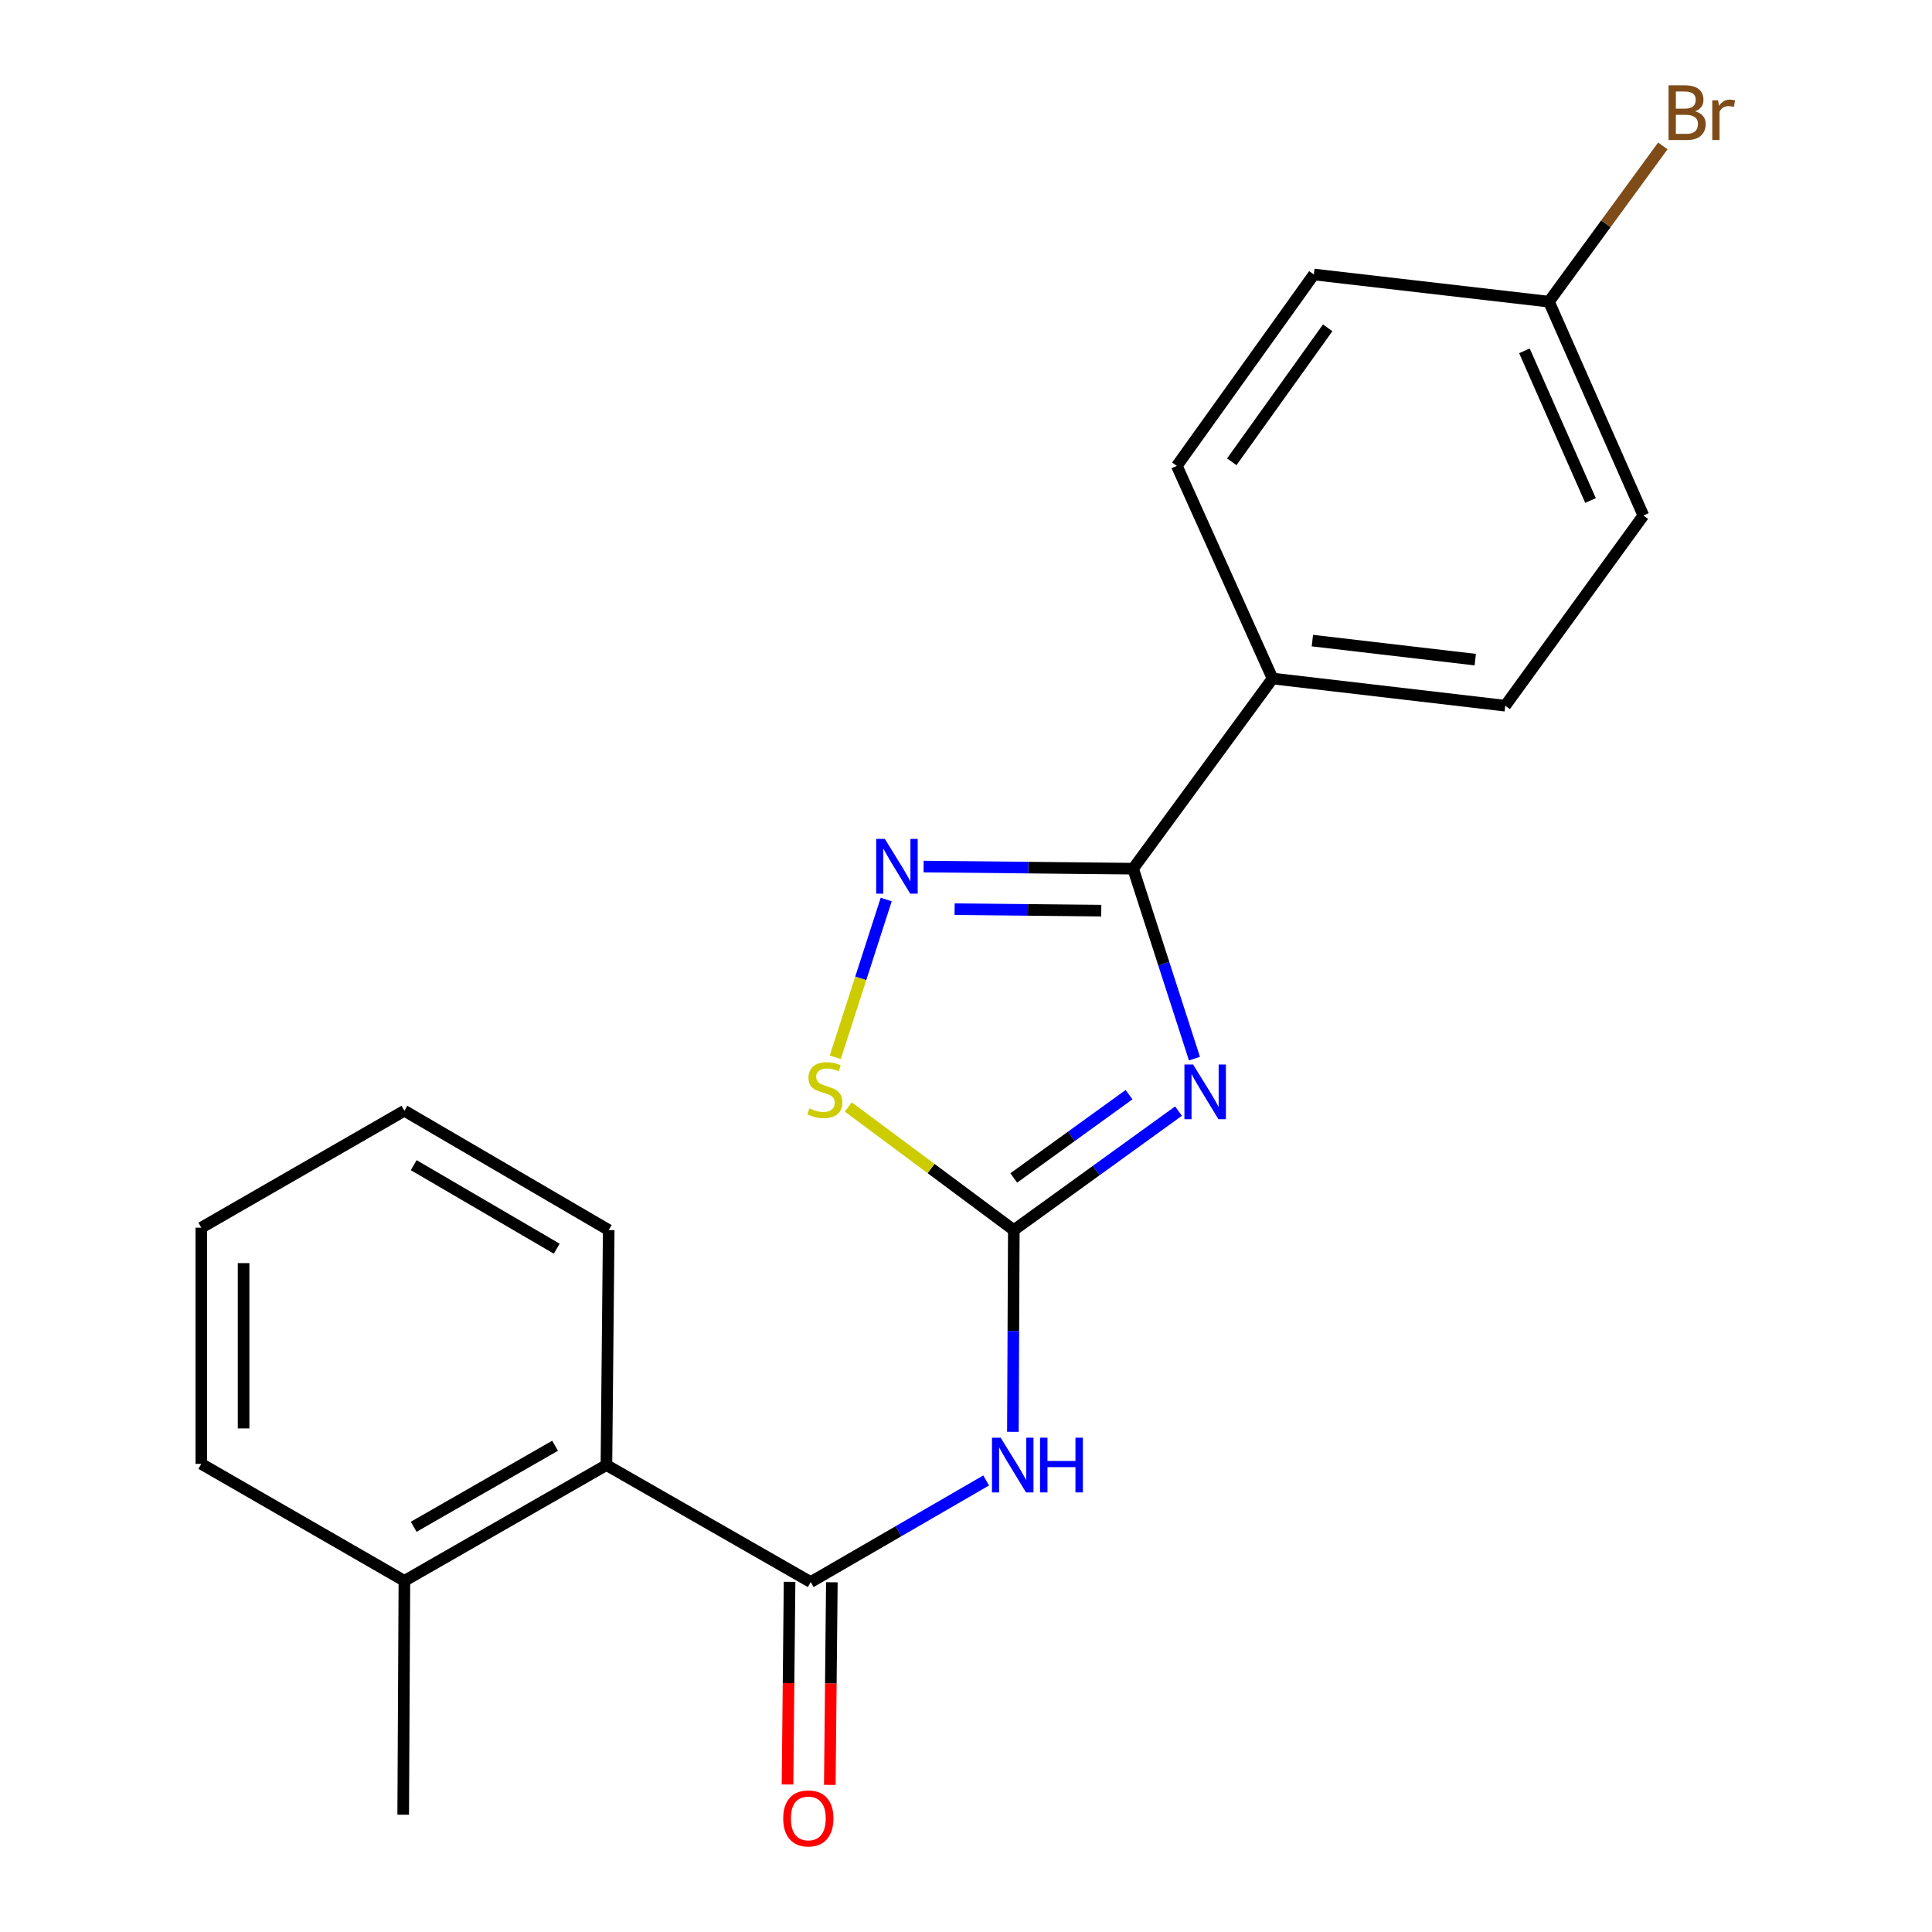 <?xml version='1.0' encoding='iso-8859-1'?>
<svg version='1.1' baseProfile='full'
              xmlns='http://www.w3.org/2000/svg'
                      xmlns:rdkit='http://www.rdkit.org/xml'
                      xmlns:xlink='http://www.w3.org/1999/xlink'
                  xml:space='preserve'
width='1000px' height='1000px' viewBox='0 0 1000 1000'>
<!-- END OF HEADER -->
<rect style='opacity:1.0;fill:#FFFFFF;stroke:none' width='1000' height='1000' x='0' y='0'> </rect>
<path class='bond-0' d='M 609.998,575.102 L 567.374,605.894' style='fill:none;fill-rule:evenodd;stroke:#0000FF;stroke-width:6px;stroke-linecap:butt;stroke-linejoin:miter;stroke-opacity:1' />
<path class='bond-0' d='M 567.374,605.894 L 524.749,636.687' style='fill:none;fill-rule:evenodd;stroke:#000000;stroke-width:6px;stroke-linecap:butt;stroke-linejoin:miter;stroke-opacity:1' />
<path class='bond-0' d='M 584.394,566.597 L 554.556,588.152' style='fill:none;fill-rule:evenodd;stroke:#0000FF;stroke-width:6px;stroke-linecap:butt;stroke-linejoin:miter;stroke-opacity:1' />
<path class='bond-0' d='M 554.556,588.152 L 524.719,609.706' style='fill:none;fill-rule:evenodd;stroke:#000000;stroke-width:6px;stroke-linecap:butt;stroke-linejoin:miter;stroke-opacity:1' />
<path class='bond-1' d='M 618.241,547.942 L 602.37,498.785' style='fill:none;fill-rule:evenodd;stroke:#0000FF;stroke-width:6px;stroke-linecap:butt;stroke-linejoin:miter;stroke-opacity:1' />
<path class='bond-1' d='M 602.37,498.785 L 586.498,449.628' style='fill:none;fill-rule:evenodd;stroke:#000000;stroke-width:6px;stroke-linecap:butt;stroke-linejoin:miter;stroke-opacity:1' />
<path class='bond-2' d='M 524.749,636.687 L 524.509,688.899' style='fill:none;fill-rule:evenodd;stroke:#000000;stroke-width:6px;stroke-linecap:butt;stroke-linejoin:miter;stroke-opacity:1' />
<path class='bond-2' d='M 524.509,688.899 L 524.269,741.112' style='fill:none;fill-rule:evenodd;stroke:#0000FF;stroke-width:6px;stroke-linecap:butt;stroke-linejoin:miter;stroke-opacity:1' />
<path class='bond-5' d='M 524.749,636.687 L 481.911,604.826' style='fill:none;fill-rule:evenodd;stroke:#000000;stroke-width:6px;stroke-linecap:butt;stroke-linejoin:miter;stroke-opacity:1' />
<path class='bond-5' d='M 481.911,604.826 L 439.072,572.965' style='fill:none;fill-rule:evenodd;stroke:#CCCC00;stroke-width:6px;stroke-linecap:butt;stroke-linejoin:miter;stroke-opacity:1' />
<path class='bond-3' d='M 586.498,449.628 L 532.273,449.077' style='fill:none;fill-rule:evenodd;stroke:#000000;stroke-width:6px;stroke-linecap:butt;stroke-linejoin:miter;stroke-opacity:1' />
<path class='bond-3' d='M 532.273,449.077 L 478.049,448.527' style='fill:none;fill-rule:evenodd;stroke:#0000FF;stroke-width:6px;stroke-linecap:butt;stroke-linejoin:miter;stroke-opacity:1' />
<path class='bond-3' d='M 570.009,471.35 L 532.051,470.964' style='fill:none;fill-rule:evenodd;stroke:#000000;stroke-width:6px;stroke-linecap:butt;stroke-linejoin:miter;stroke-opacity:1' />
<path class='bond-3' d='M 532.051,470.964 L 494.094,470.579' style='fill:none;fill-rule:evenodd;stroke:#0000FF;stroke-width:6px;stroke-linecap:butt;stroke-linejoin:miter;stroke-opacity:1' />
<path class='bond-7' d='M 586.498,449.628 L 658.68,351.204' style='fill:none;fill-rule:evenodd;stroke:#000000;stroke-width:6px;stroke-linecap:butt;stroke-linejoin:miter;stroke-opacity:1' />
<path class='bond-4' d='M 510.429,766.282 L 465.027,792.576' style='fill:none;fill-rule:evenodd;stroke:#0000FF;stroke-width:6px;stroke-linecap:butt;stroke-linejoin:miter;stroke-opacity:1' />
<path class='bond-4' d='M 465.027,792.576 L 419.625,818.87' style='fill:none;fill-rule:evenodd;stroke:#000000;stroke-width:6px;stroke-linecap:butt;stroke-linejoin:miter;stroke-opacity:1' />
<path class='bond-21' d='M 458.701,465.583 L 445.519,506.412' style='fill:none;fill-rule:evenodd;stroke:#0000FF;stroke-width:6px;stroke-linecap:butt;stroke-linejoin:miter;stroke-opacity:1' />
<path class='bond-21' d='M 445.519,506.412 L 432.338,547.241' style='fill:none;fill-rule:evenodd;stroke:#CCCC00;stroke-width:6px;stroke-linecap:butt;stroke-linejoin:miter;stroke-opacity:1' />
<path class='bond-6' d='M 419.625,818.87 L 313.88,758.312' style='fill:none;fill-rule:evenodd;stroke:#000000;stroke-width:6px;stroke-linecap:butt;stroke-linejoin:miter;stroke-opacity:1' />
<path class='bond-8' d='M 408.681,818.759 L 408.149,871.199' style='fill:none;fill-rule:evenodd;stroke:#000000;stroke-width:6px;stroke-linecap:butt;stroke-linejoin:miter;stroke-opacity:1' />
<path class='bond-8' d='M 408.149,871.199 L 407.617,923.64' style='fill:none;fill-rule:evenodd;stroke:#FF0000;stroke-width:6px;stroke-linecap:butt;stroke-linejoin:miter;stroke-opacity:1' />
<path class='bond-8' d='M 430.568,818.981 L 430.036,871.421' style='fill:none;fill-rule:evenodd;stroke:#000000;stroke-width:6px;stroke-linecap:butt;stroke-linejoin:miter;stroke-opacity:1' />
<path class='bond-8' d='M 430.036,871.421 L 429.504,923.862' style='fill:none;fill-rule:evenodd;stroke:#FF0000;stroke-width:6px;stroke-linecap:butt;stroke-linejoin:miter;stroke-opacity:1' />
<path class='bond-9' d='M 313.88,758.312 L 209.315,818.25' style='fill:none;fill-rule:evenodd;stroke:#000000;stroke-width:6px;stroke-linecap:butt;stroke-linejoin:miter;stroke-opacity:1' />
<path class='bond-9' d='M 287.31,748.313 L 214.115,790.269' style='fill:none;fill-rule:evenodd;stroke:#000000;stroke-width:6px;stroke-linecap:butt;stroke-linejoin:miter;stroke-opacity:1' />
<path class='bond-16' d='M 313.88,758.312 L 315.072,636.687' style='fill:none;fill-rule:evenodd;stroke:#000000;stroke-width:6px;stroke-linecap:butt;stroke-linejoin:miter;stroke-opacity:1' />
<path class='bond-10' d='M 658.68,351.204 L 779.114,365.273' style='fill:none;fill-rule:evenodd;stroke:#000000;stroke-width:6px;stroke-linecap:butt;stroke-linejoin:miter;stroke-opacity:1' />
<path class='bond-10' d='M 679.285,331.574 L 763.589,341.422' style='fill:none;fill-rule:evenodd;stroke:#000000;stroke-width:6px;stroke-linecap:butt;stroke-linejoin:miter;stroke-opacity:1' />
<path class='bond-11' d='M 658.68,351.204 L 609.128,241.142' style='fill:none;fill-rule:evenodd;stroke:#000000;stroke-width:6px;stroke-linecap:butt;stroke-linejoin:miter;stroke-opacity:1' />
<path class='bond-17' d='M 209.315,818.25 L 208.695,939.304' style='fill:none;fill-rule:evenodd;stroke:#000000;stroke-width:6px;stroke-linecap:butt;stroke-linejoin:miter;stroke-opacity:1' />
<path class='bond-18' d='M 209.315,818.25 L 104.191,757.692' style='fill:none;fill-rule:evenodd;stroke:#000000;stroke-width:6px;stroke-linecap:butt;stroke-linejoin:miter;stroke-opacity:1' />
<path class='bond-14' d='M 779.114,365.273 L 850.604,266.824' style='fill:none;fill-rule:evenodd;stroke:#000000;stroke-width:6px;stroke-linecap:butt;stroke-linejoin:miter;stroke-opacity:1' />
<path class='bond-13' d='M 609.128,241.142 L 680.046,142.074' style='fill:none;fill-rule:evenodd;stroke:#000000;stroke-width:6px;stroke-linecap:butt;stroke-linejoin:miter;stroke-opacity:1' />
<path class='bond-13' d='M 637.564,239.023 L 687.206,169.675' style='fill:none;fill-rule:evenodd;stroke:#000000;stroke-width:6px;stroke-linecap:butt;stroke-linejoin:miter;stroke-opacity:1' />
<path class='bond-12' d='M 801.732,156.143 L 680.046,142.074' style='fill:none;fill-rule:evenodd;stroke:#000000;stroke-width:6px;stroke-linecap:butt;stroke-linejoin:miter;stroke-opacity:1' />
<path class='bond-15' d='M 801.732,156.143 L 831.205,115.83' style='fill:none;fill-rule:evenodd;stroke:#000000;stroke-width:6px;stroke-linecap:butt;stroke-linejoin:miter;stroke-opacity:1' />
<path class='bond-15' d='M 831.205,115.83 L 860.679,75.516' style='fill:none;fill-rule:evenodd;stroke:#7F4C19;stroke-width:6px;stroke-linecap:butt;stroke-linejoin:miter;stroke-opacity:1' />
<path class='bond-22' d='M 801.732,156.143 L 850.604,266.824' style='fill:none;fill-rule:evenodd;stroke:#000000;stroke-width:6px;stroke-linecap:butt;stroke-linejoin:miter;stroke-opacity:1' />
<path class='bond-22' d='M 789.04,181.586 L 823.25,259.063' style='fill:none;fill-rule:evenodd;stroke:#000000;stroke-width:6px;stroke-linecap:butt;stroke-linejoin:miter;stroke-opacity:1' />
<path class='bond-19' d='M 315.072,636.687 L 209.315,574.925' style='fill:none;fill-rule:evenodd;stroke:#000000;stroke-width:6px;stroke-linecap:butt;stroke-linejoin:miter;stroke-opacity:1' />
<path class='bond-19' d='M 288.17,646.324 L 214.141,603.091' style='fill:none;fill-rule:evenodd;stroke:#000000;stroke-width:6px;stroke-linecap:butt;stroke-linejoin:miter;stroke-opacity:1' />
<path class='bond-23' d='M 104.191,757.692 L 104.191,635.446' style='fill:none;fill-rule:evenodd;stroke:#000000;stroke-width:6px;stroke-linecap:butt;stroke-linejoin:miter;stroke-opacity:1' />
<path class='bond-23' d='M 126.079,739.355 L 126.079,653.783' style='fill:none;fill-rule:evenodd;stroke:#000000;stroke-width:6px;stroke-linecap:butt;stroke-linejoin:miter;stroke-opacity:1' />
<path class='bond-20' d='M 209.315,574.925 L 104.191,635.446' style='fill:none;fill-rule:evenodd;stroke:#000000;stroke-width:6px;stroke-linecap:butt;stroke-linejoin:miter;stroke-opacity:1' />
<path  class='atom-0' d='M 617.533 550.977
L 626.813 565.977
Q 627.733 567.457, 629.213 570.137
Q 630.693 572.817, 630.773 572.977
L 630.773 550.977
L 634.533 550.977
L 634.533 579.297
L 630.653 579.297
L 620.693 562.897
Q 619.533 560.977, 618.293 558.777
Q 617.093 556.577, 616.733 555.897
L 616.733 579.297
L 613.053 579.297
L 613.053 550.977
L 617.533 550.977
' fill='#0000FF'/>
<path  class='atom-3' d='M 517.93 744.152
L 527.21 759.152
Q 528.13 760.632, 529.61 763.312
Q 531.09 765.992, 531.17 766.152
L 531.17 744.152
L 534.93 744.152
L 534.93 772.472
L 531.05 772.472
L 521.09 756.072
Q 519.93 754.152, 518.69 751.952
Q 517.49 749.752, 517.13 749.072
L 517.13 772.472
L 513.45 772.472
L 513.45 744.152
L 517.93 744.152
' fill='#0000FF'/>
<path  class='atom-3' d='M 538.33 744.152
L 542.17 744.152
L 542.17 756.192
L 556.65 756.192
L 556.65 744.152
L 560.49 744.152
L 560.49 772.472
L 556.65 772.472
L 556.65 759.392
L 542.17 759.392
L 542.17 772.472
L 538.33 772.472
L 538.33 744.152
' fill='#0000FF'/>
<path  class='atom-4' d='M 457.992 434.227
L 467.272 449.227
Q 468.192 450.707, 469.672 453.387
Q 471.152 456.067, 471.232 456.227
L 471.232 434.227
L 474.992 434.227
L 474.992 462.547
L 471.112 462.547
L 461.152 446.147
Q 459.992 444.227, 458.752 442.027
Q 457.552 439.827, 457.192 439.147
L 457.192 462.547
L 453.512 462.547
L 453.512 434.227
L 457.992 434.227
' fill='#0000FF'/>
<path  class='atom-6' d='M 418.945 573.665
Q 419.265 573.785, 420.585 574.345
Q 421.905 574.905, 423.345 575.265
Q 424.825 575.585, 426.265 575.585
Q 428.945 575.585, 430.505 574.305
Q 432.065 572.985, 432.065 570.705
Q 432.065 569.145, 431.265 568.185
Q 430.505 567.225, 429.305 566.705
Q 428.105 566.185, 426.105 565.585
Q 423.585 564.825, 422.065 564.105
Q 420.585 563.385, 419.505 561.865
Q 418.465 560.345, 418.465 557.785
Q 418.465 554.225, 420.865 552.025
Q 423.305 549.825, 428.105 549.825
Q 431.385 549.825, 435.105 551.385
L 434.185 554.465
Q 430.785 553.065, 428.225 553.065
Q 425.465 553.065, 423.945 554.225
Q 422.425 555.345, 422.465 557.305
Q 422.465 558.825, 423.225 559.745
Q 424.025 560.665, 425.145 561.185
Q 426.305 561.705, 428.225 562.305
Q 430.785 563.105, 432.305 563.905
Q 433.825 564.705, 434.905 566.345
Q 436.025 567.945, 436.025 570.705
Q 436.025 574.625, 433.385 576.745
Q 430.785 578.825, 426.425 578.825
Q 423.905 578.825, 421.985 578.265
Q 420.105 577.745, 417.865 576.825
L 418.945 573.665
' fill='#CCCC00'/>
<path  class='atom-9' d='M 405.384 941.208
Q 405.384 934.408, 408.744 930.608
Q 412.104 926.808, 418.384 926.808
Q 424.664 926.808, 428.024 930.608
Q 431.384 934.408, 431.384 941.208
Q 431.384 948.088, 427.984 952.008
Q 424.584 955.888, 418.384 955.888
Q 412.144 955.888, 408.744 952.008
Q 405.384 948.128, 405.384 941.208
M 418.384 952.688
Q 422.704 952.688, 425.024 949.808
Q 427.384 946.888, 427.384 941.208
Q 427.384 935.648, 425.024 932.848
Q 422.704 930.008, 418.384 930.008
Q 414.064 930.008, 411.704 932.808
Q 409.384 935.608, 409.384 941.208
Q 409.384 946.928, 411.704 949.808
Q 414.064 952.688, 418.384 952.688
' fill='#FF0000'/>
<path  class='atom-16' d='M 877.386 57.607
Q 880.106 58.367, 881.466 60.047
Q 882.866 61.687, 882.866 64.127
Q 882.866 68.047, 880.346 70.287
Q 877.866 72.487, 873.146 72.487
L 863.626 72.487
L 863.626 44.167
L 871.986 44.167
Q 876.826 44.167, 879.266 46.127
Q 881.706 48.087, 881.706 51.687
Q 881.706 55.967, 877.386 57.607
M 867.426 47.367
L 867.426 56.247
L 871.986 56.247
Q 874.786 56.247, 876.226 55.127
Q 877.706 53.967, 877.706 51.687
Q 877.706 47.367, 871.986 47.367
L 867.426 47.367
M 873.146 69.287
Q 875.906 69.287, 877.386 67.967
Q 878.866 66.647, 878.866 64.127
Q 878.866 61.807, 877.226 60.647
Q 875.626 59.447, 872.546 59.447
L 867.426 59.447
L 867.426 69.287
L 873.146 69.287
' fill='#7F4C19'/>
<path  class='atom-16' d='M 889.306 51.927
L 889.746 54.767
Q 891.906 51.567, 895.426 51.567
Q 896.546 51.567, 898.066 51.967
L 897.466 55.327
Q 895.746 54.927, 894.786 54.927
Q 893.106 54.927, 891.986 55.607
Q 890.906 56.247, 890.026 57.807
L 890.026 72.487
L 886.266 72.487
L 886.266 51.927
L 889.306 51.927
' fill='#7F4C19'/>
</svg>

